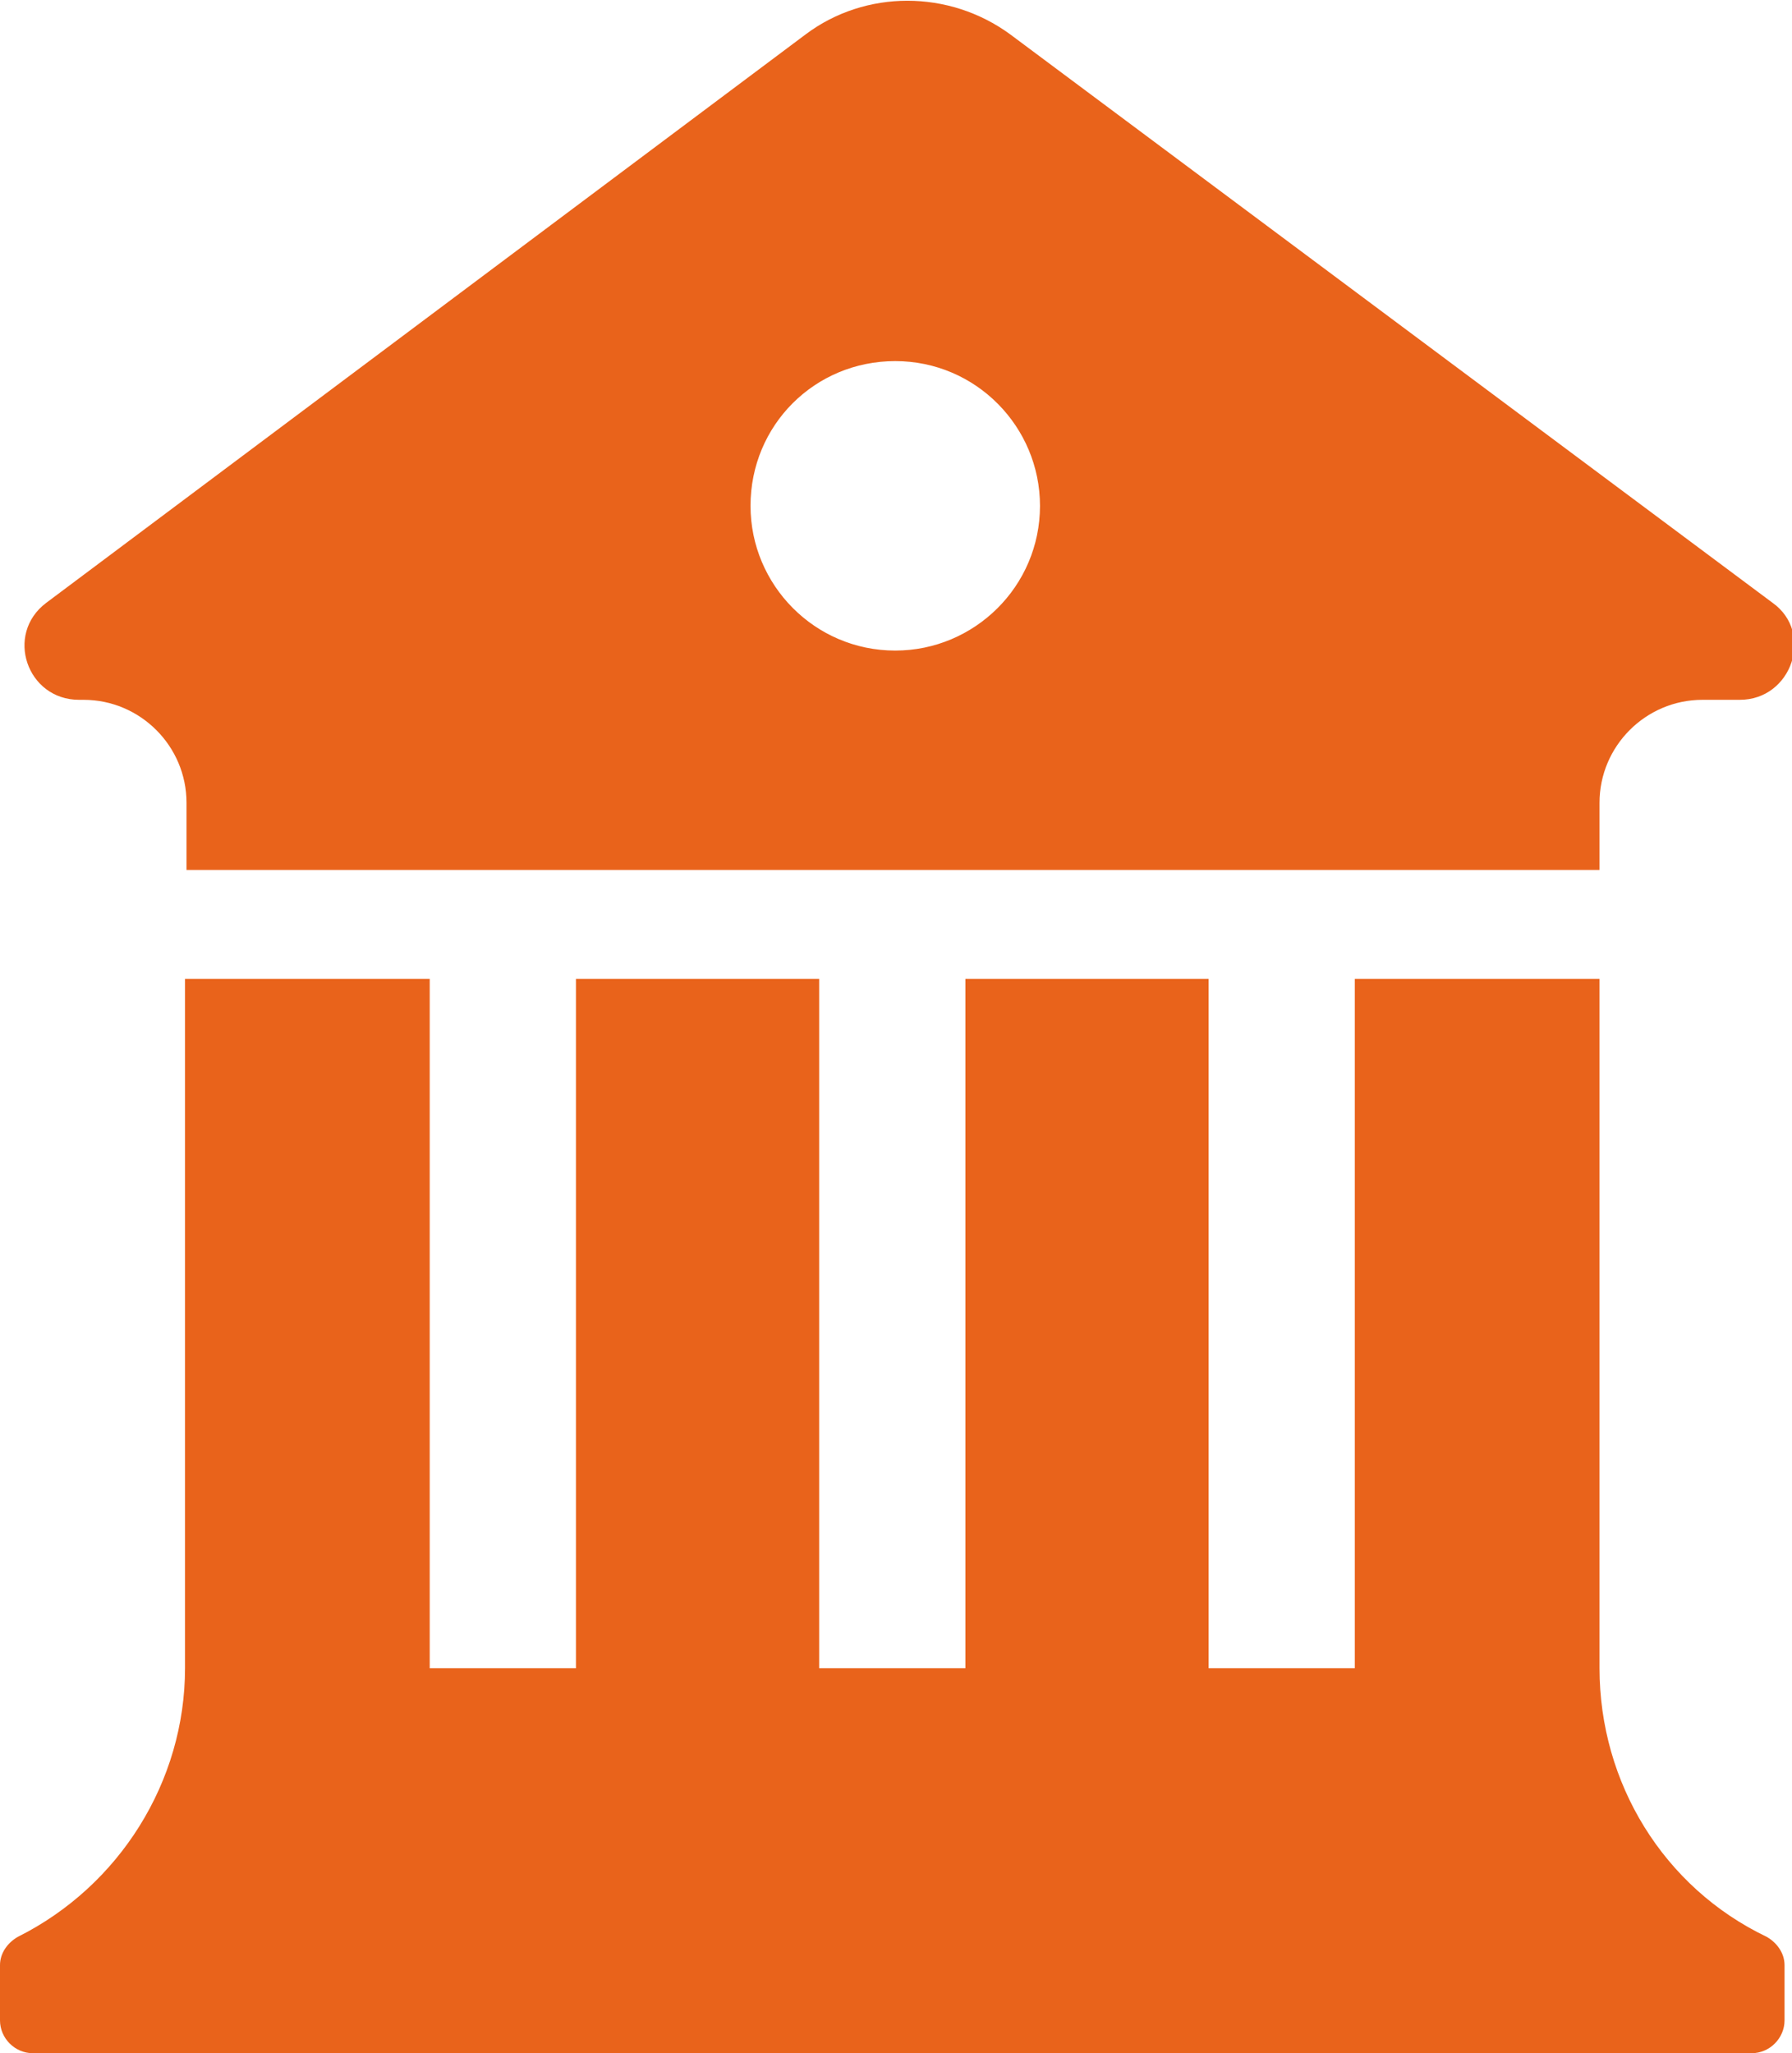 <?xml version="1.0" encoding="utf-8"?> <svg xmlns="http://www.w3.org/2000/svg" xmlns:xlink="http://www.w3.org/1999/xlink" version="1.1" id="Layer_1" x="0px" y="0px" viewBox="0 0 120.1 137.6" style="enable-background:new 0 0 120.1 137.6;" xml:space="preserve"> <style type="text/css"> .st0{fill:#E9631B;} .st1{fill:none;} .st2{fill:none;stroke:#FFFFFF;stroke-width:7;stroke-miterlimit:10;} .st3{fill:#FFFFFF;} </style> <g> <path class="st0" d="M118.4,129.8c-6.9-3.3-11.2-10.3-11.2-18h0V65.6H90.8v46.2H81V65.6H64.7v46.2h-9.8V65.6H38.6v46.2h-9.8V65.6 H12.4v46.2h0c0,7.6-4.4,14.6-11.2,18c-0.7,0.4-1.2,1.1-1.2,1.9v3.7c0,1.2,1,2.2,2.2,2.2h115.2c1.2,0,2.2-1,2.2-2.2v-3.7 C119.6,130.9,119.1,130.2,118.4,129.8z"></path> <path class="st0" d="M5.3,46.9h0.3c3.8,0,6.9,3.1,6.9,6.9v4.5h94.7v-4.5c0-3.8,3.1-6.9,6.9-6.9h2.5c3.5,0,5-4.5,2.2-6.5L67.7,2.3 c-4.1-3-9.7-3-13.7,0L3.1,40.4C0.3,42.5,1.8,46.9,5.3,46.9z M60,24.2c5.4,0,9.7,4.4,9.7,9.7c0,5.4-4.4,9.7-9.7,9.7 c-5.4,0-9.7-4.4-9.7-9.7C50.3,28.5,54.6,24.2,60,24.2z"></path> </g> </svg> 